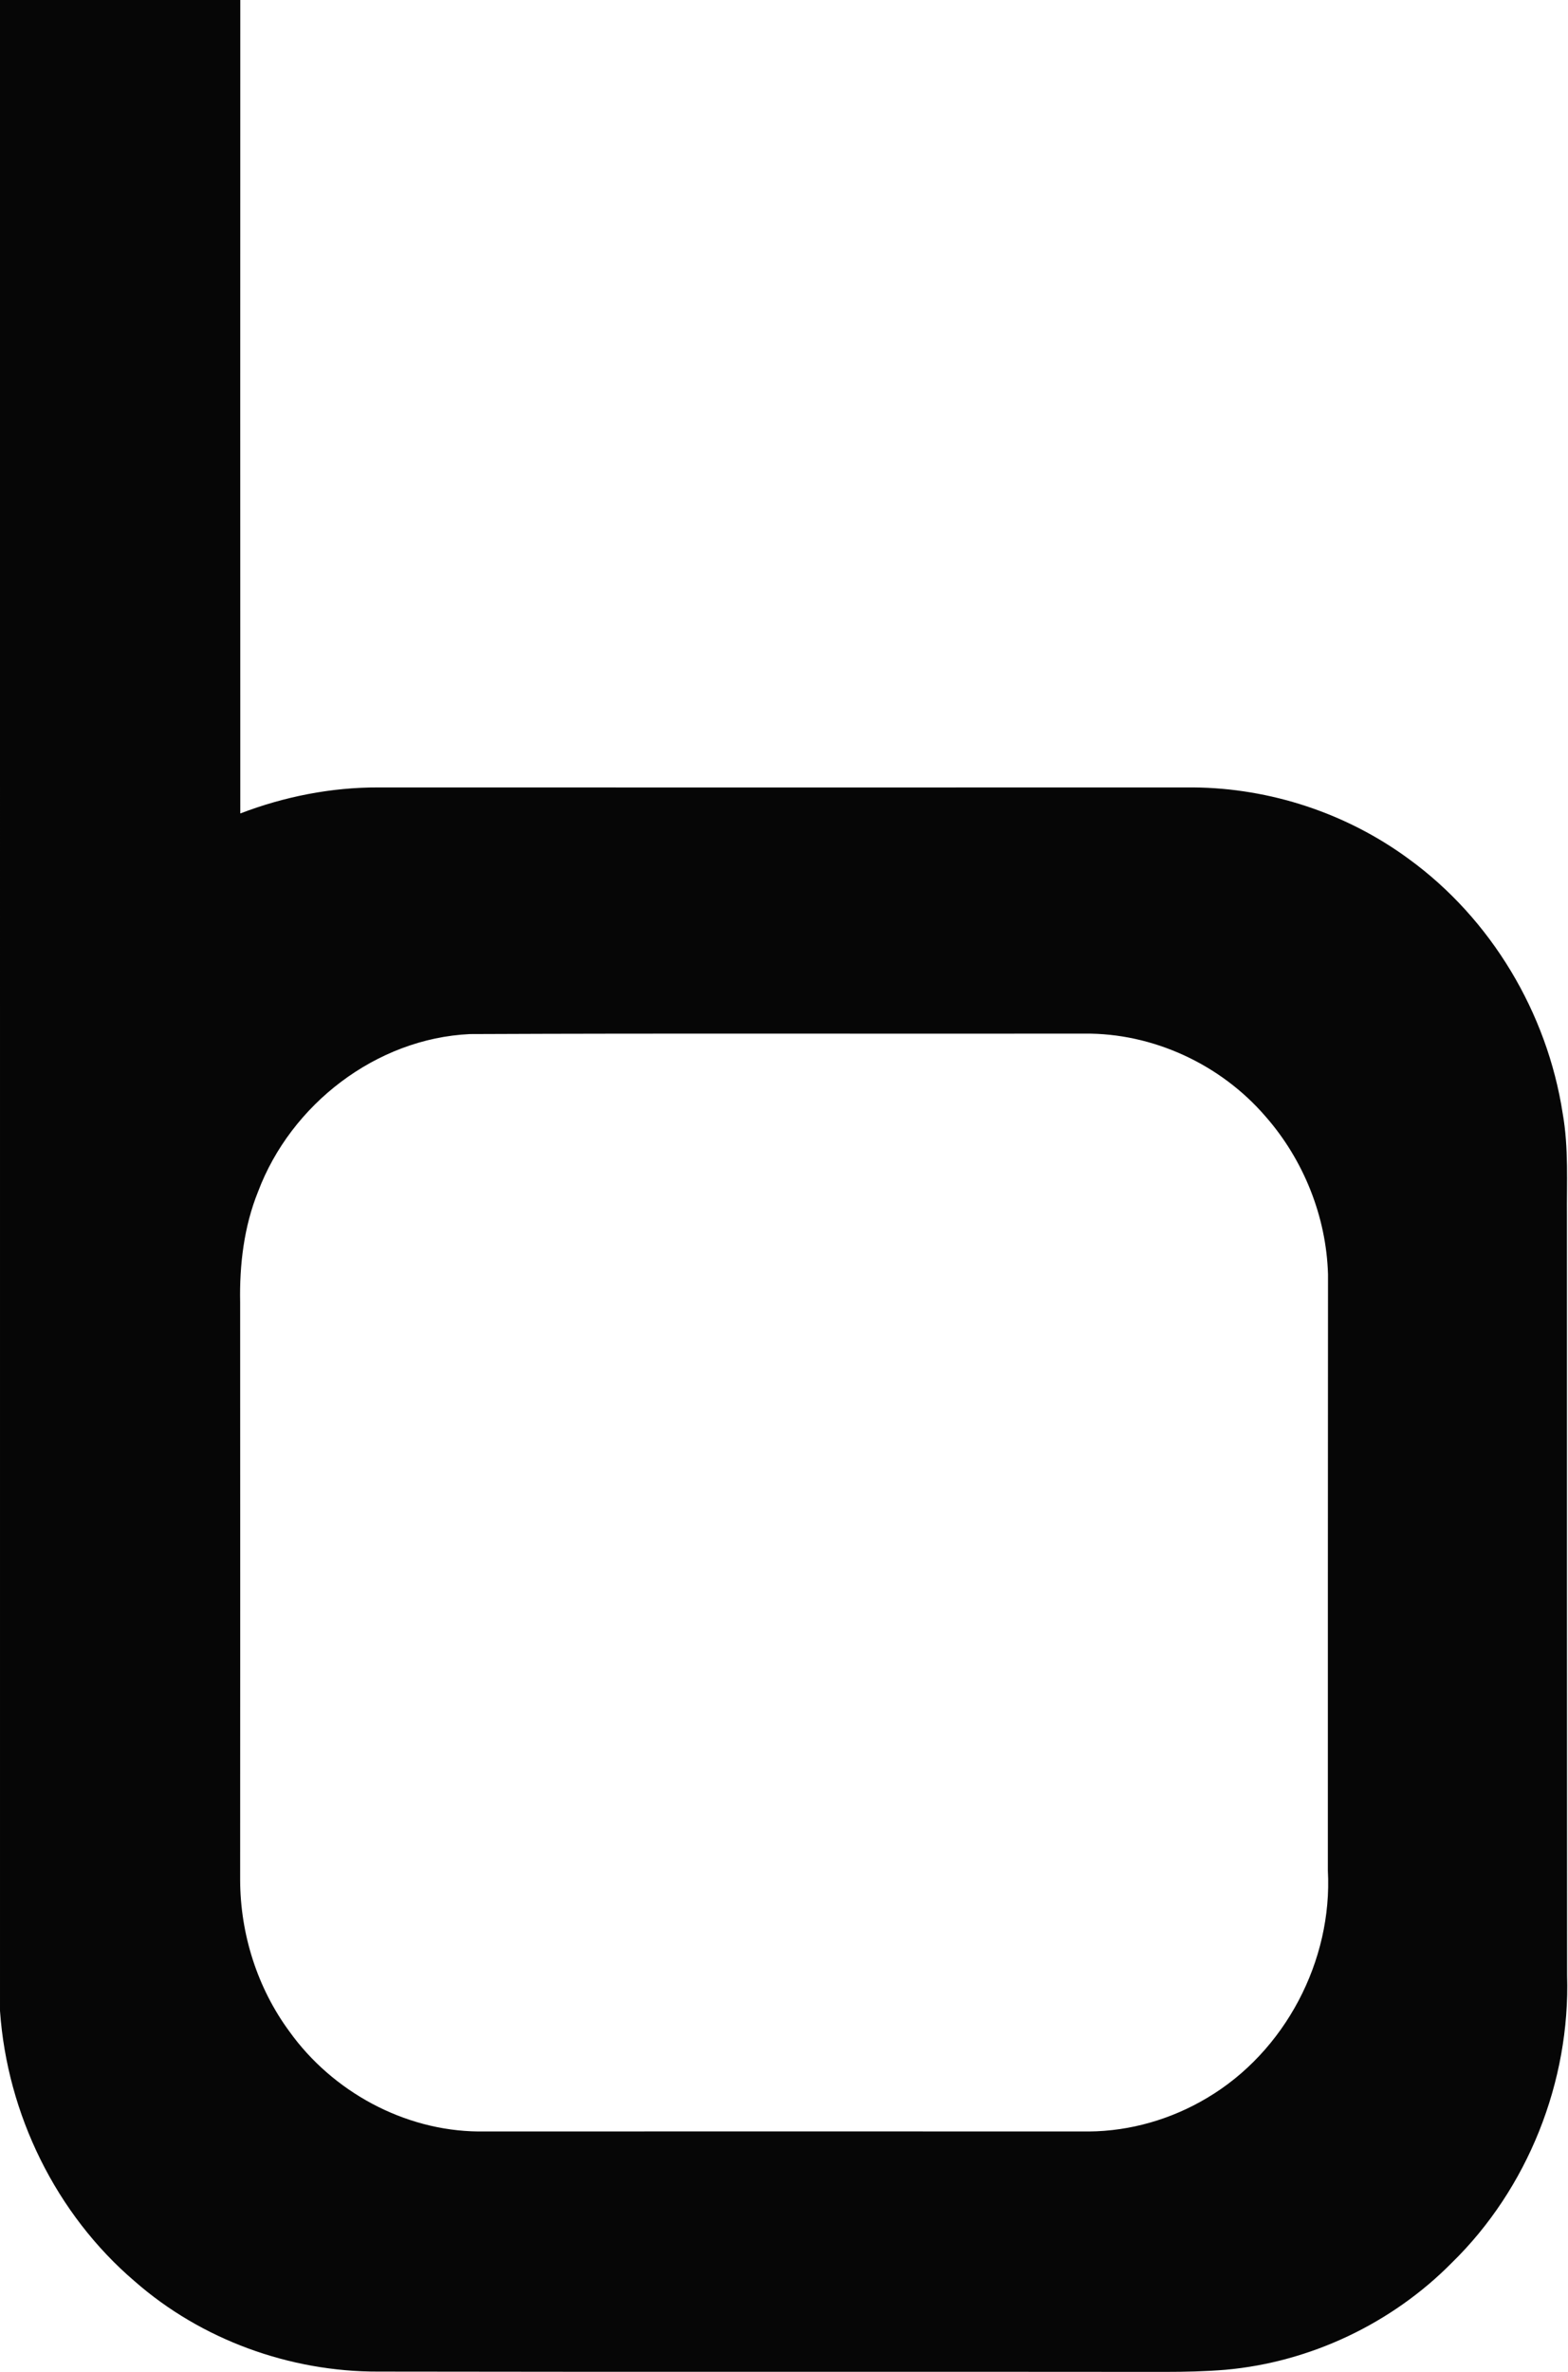 <svg version="1.2" xmlns="http://www.w3.org/2000/svg" viewBox="0 0 1031 1559" width="1031" height="1559">
	<title>boohoo-groupplc-logo-black-svg</title>
	<style>
		.s0 { fill: #060606 } 
	</style>
	<g id="#060606ff">
		<path id="Layer" fill-rule="evenodd" class="s0" d="m0 0h158c0 178.2-0.1 356.4 0 534.6 29-11.1 59.8-17.2 90.9-17.1 178.6 0.1 357.2 0 535.7 0 50.7 0.4 100.9 17 141.7 47 54.2 39.4 91 101.1 101.2 167.2 4 22.6 2.6 45.5 2.8 68.3 0 166.1 0 332.2 0.1 498.2 2.1 69.8-25.8 140.1-75.8 188.9-39.3 39.8-92.9 65.3-148.7 70.3-13.4 1.1-26.8 1.4-40.2 1.4-172.3-0.2-344.6 0.1-516.9-0.2-58.2 0.2-116.4-20.9-160.2-59.3-51.9-44.3-83.9-110-88.6-177.8zm308.9 679.6c-61.6 2.9-117.6 46.2-139.2 103.5-9.3 23-12.3 48.2-11.8 72.9q0.1 189.8 0 379.6c0.1 35.5 11.3 70.9 32.4 99.5 28.3 39.5 75.4 65.2 124.2 65.7q200.8-0.1 401.5 0c27.3-0.2 54.3-8.1 77.6-22 51.3-30.3 82.7-90.2 79.5-149.5 0-130.6 0-261.2 0.1-391.8-1.1-38-16.1-75.4-41.2-103.9-29.4-34.1-73.9-54.8-119.1-54.3-134.6 0.2-269.3-0.3-404 0.3z"/>
	</g>
</svg>